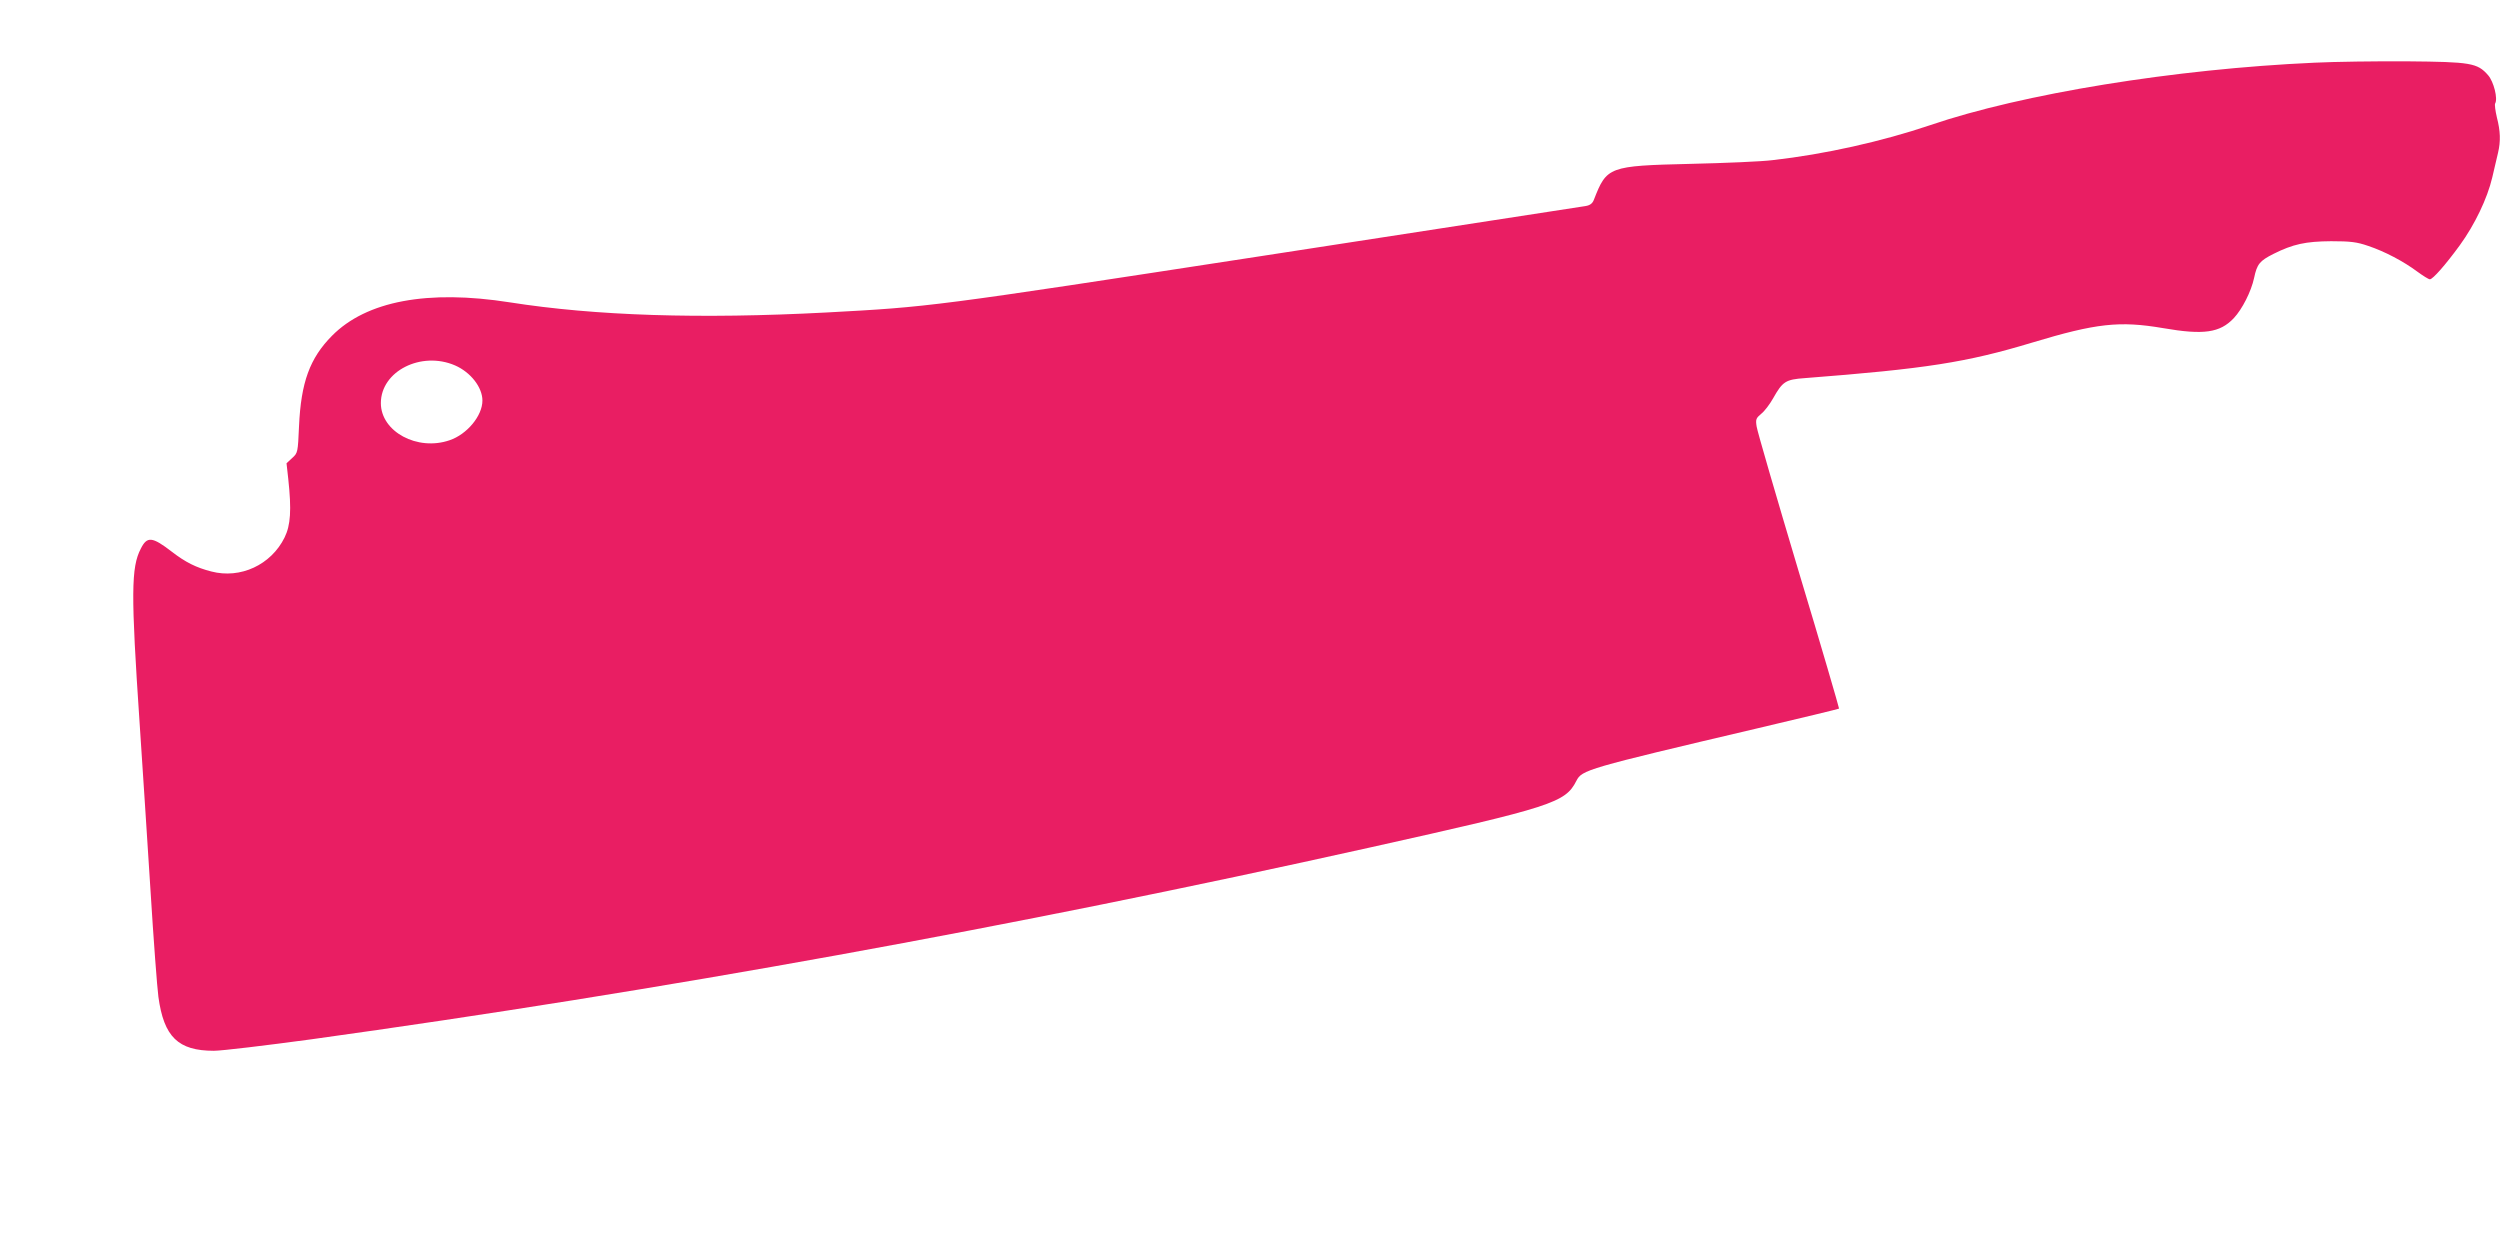 <?xml version="1.0" standalone="no"?>
<!DOCTYPE svg PUBLIC "-//W3C//DTD SVG 20010904//EN"
 "http://www.w3.org/TR/2001/REC-SVG-20010904/DTD/svg10.dtd">
<svg version="1.0" xmlns="http://www.w3.org/2000/svg"
 width="1280pt" height="640pt" viewBox="0 0 1280 640"
 preserveAspectRatio="xMidYMid meet">
<g transform="translate(0,640) scale(0.1,-0.1)"
fill="#e91e63" stroke="none">
<path d="M11850 6079 c-714 -32 -1497 -159 -1968 -320 -246 -83 -539 -149
-807 -179 -55 -7 -244 -15 -420 -19 -419 -10 -428 -14 -494 -183 -7 -19 -19
-29 -43 -33 -18 -3 -762 -118 -1653 -255 -1705 -262 -1700 -261 -2235 -290
-647 -34 -1181 -17 -1620 52 -420 66 -734 7 -910 -171 -114 -115 -159 -239
-169 -463 -6 -134 -6 -137 -35 -163 l-29 -27 9 -81 c17 -159 12 -236 -19 -299
-69 -140 -226 -213 -375 -174 -78 20 -132 47 -202 101 -101 78 -127 80 -159
16 -50 -96 -51 -229 -6 -896 14 -203 38 -584 55 -845 16 -261 35 -511 41 -554
28 -205 101 -276 284 -276 40 0 265 27 501 59 1787 248 3583 573 5419 982 934
208 999 229 1056 341 29 56 47 62 923 268 230 54 420 100 422 102 1 2 -91 319
-207 703 -115 385 -212 718 -215 741 -6 37 -3 43 23 65 17 13 44 49 61 79 49
87 64 97 162 104 621 48 827 80 1165 182 328 99 447 112 670 74 208 -36 291
-24 362 51 43 46 89 136 104 206 15 71 28 87 99 123 100 50 164 64 295 65 100
0 132 -4 190 -24 84 -28 181 -79 252 -132 29 -21 57 -39 64 -39 15 0 80 74
153 174 77 106 141 240 166 346 11 47 24 104 30 128 14 60 12 111 -6 181 -8
34 -12 66 -9 71 15 24 -7 112 -36 145 -55 63 -89 68 -414 71 -159 1 -373 -2
-475 -7z m-9520 -1550 c80 -35 140 -112 140 -180 0 -78 -79 -173 -168 -203
-165 -57 -352 44 -352 190 0 164 207 268 380 193z"/>
</g>
</svg>
